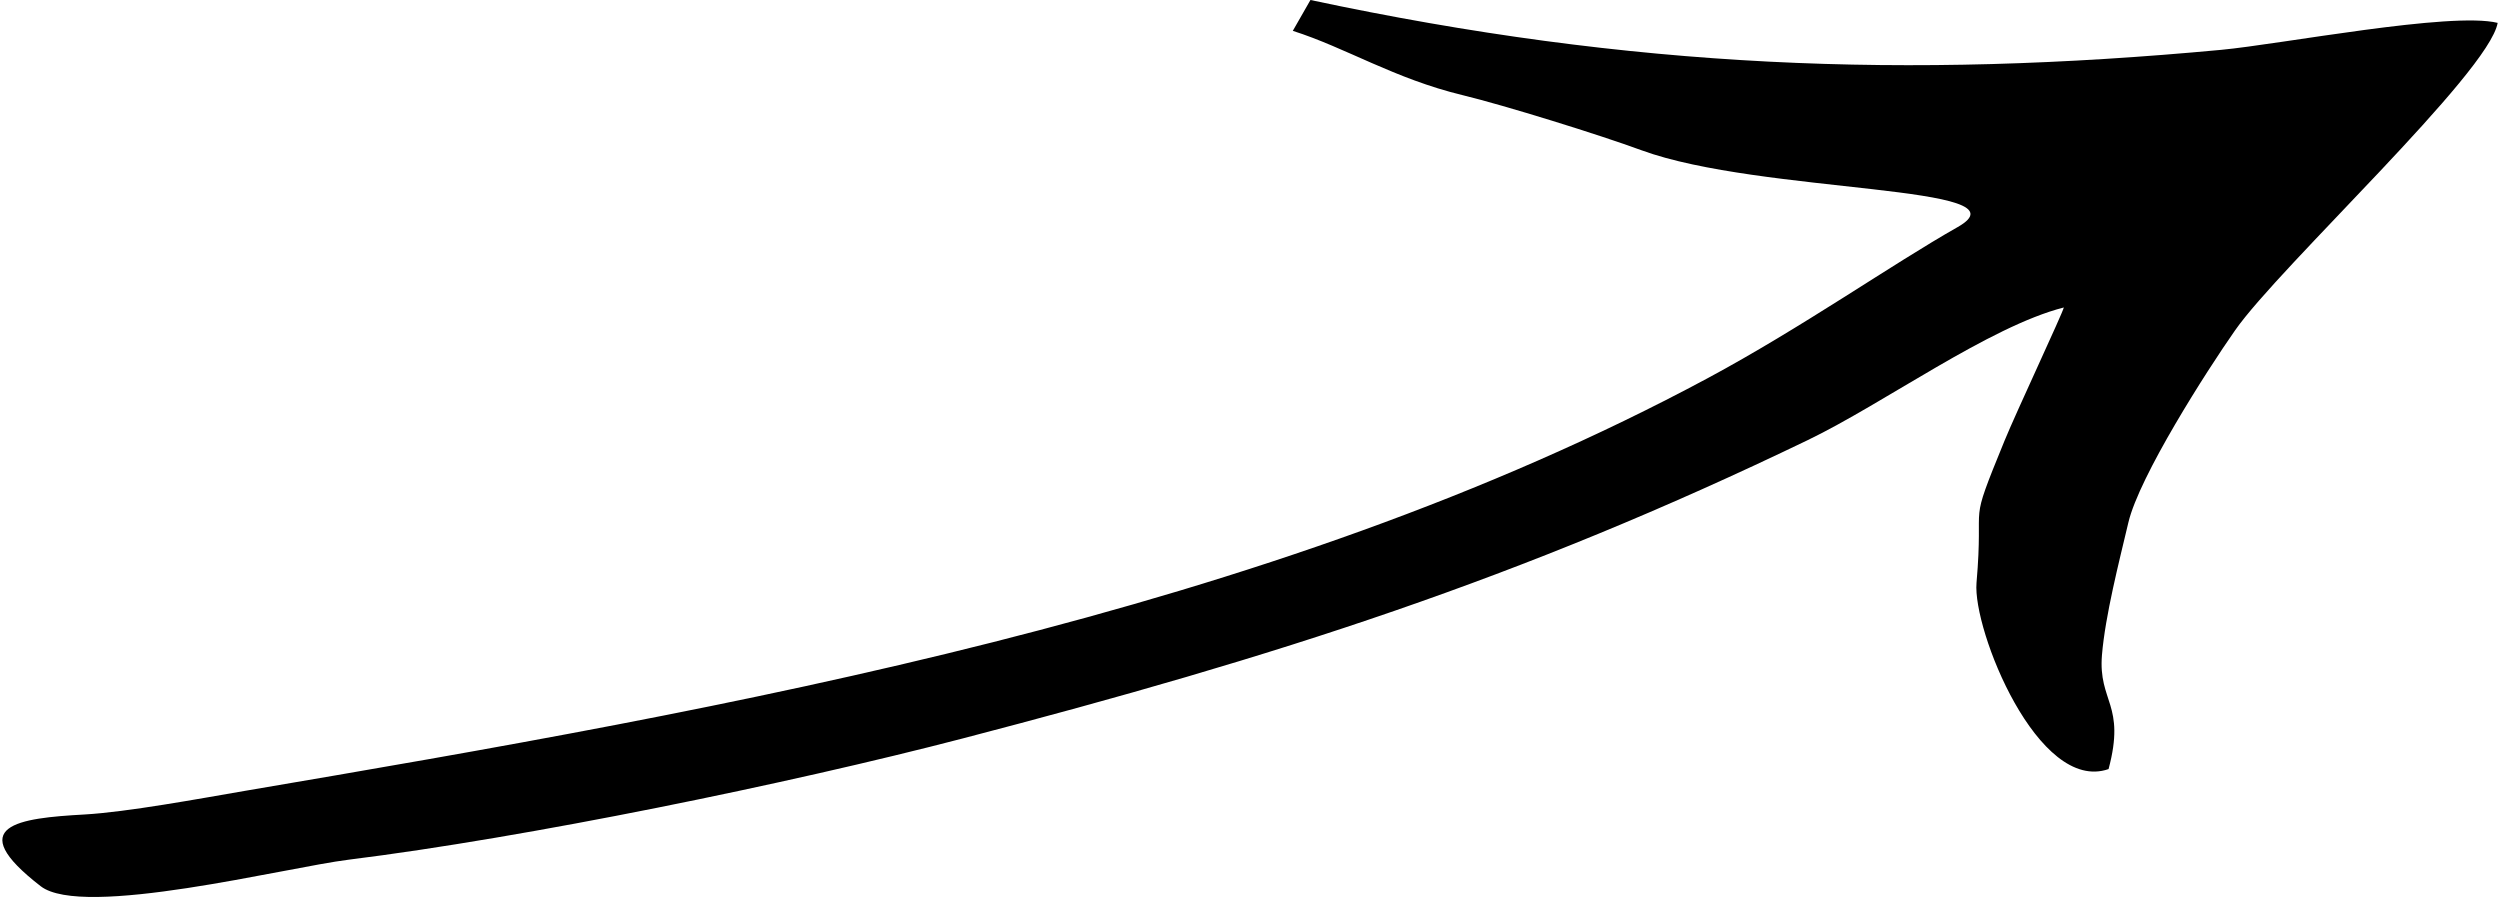 <?xml version="1.0" encoding="UTF-8"?>
<!DOCTYPE svg PUBLIC "-//W3C//DTD SVG 1.0//EN" "http://www.w3.org/TR/2001/REC-SVG-20010904/DTD/svg10.dtd">
<!-- Creator: CorelDRAW 2018 (64-Bit) -->
<svg xmlns="http://www.w3.org/2000/svg" xml:space="preserve" width="878px" height="315px" version="1.0" style="shape-rendering:geometricPrecision; text-rendering:geometricPrecision; image-rendering:optimizeQuality; fill-rule:evenodd; clip-rule:evenodd"
viewBox="0 0 219.2 78.79"
 xmlns:xlink="http://www.w3.org/1999/xlink">
 <defs>
  <style type="text/css">
   <![CDATA[
    .fil0 {fill:black}
   ]]>
  </style>
 </defs>
 <g id="Слой_x0020_1">
  <path class="fil0" d="M113.36 2.71l1.55 -2.71c28.31,6.03 52.41,6.95 79.99,4.38 5.25,-0.49 20.21,-3.38 24.3,-2.37 -0.77,4.4 -19.14,21.39 -23.06,27 -2.51,3.58 -8.42,12.83 -9.38,16.89 -0.82,3.47 -2.03,8.16 -2.32,11.64 -0.34,4.14 2.11,4.3 0.58,10.02 -6.19,2.16 -11.95,-12.23 -11.6,-16.36 0.68,-7.83 -0.84,-4.41 2.46,-12.48 1.04,-2.54 5.11,-11.22 5.21,-11.71 -6.55,1.67 -15.79,8.42 -22.49,11.65 -25.32,12.21 -46.73,19.04 -74.2,26.2 -15.31,3.99 -38.38,8.72 -53.98,10.66 -5.49,0.68 -23.35,5.2 -27.05,2.33 -6.93,-5.36 -1.92,-5.98 3.83,-6.3 3.74,-0.21 10.17,-1.4 14.07,-2.07 42.63,-7.25 89.9,-15.52 128.52,-36.25 8.27,-4.44 16.2,-10.01 21.97,-13.28 6.58,-3.73 -17.27,-2.9 -27.77,-6.75 -3.69,-1.36 -12.04,-3.95 -15.71,-4.84 -6,-1.45 -10.24,-4.16 -14.92,-5.65z"/>
 </g>
</svg>
